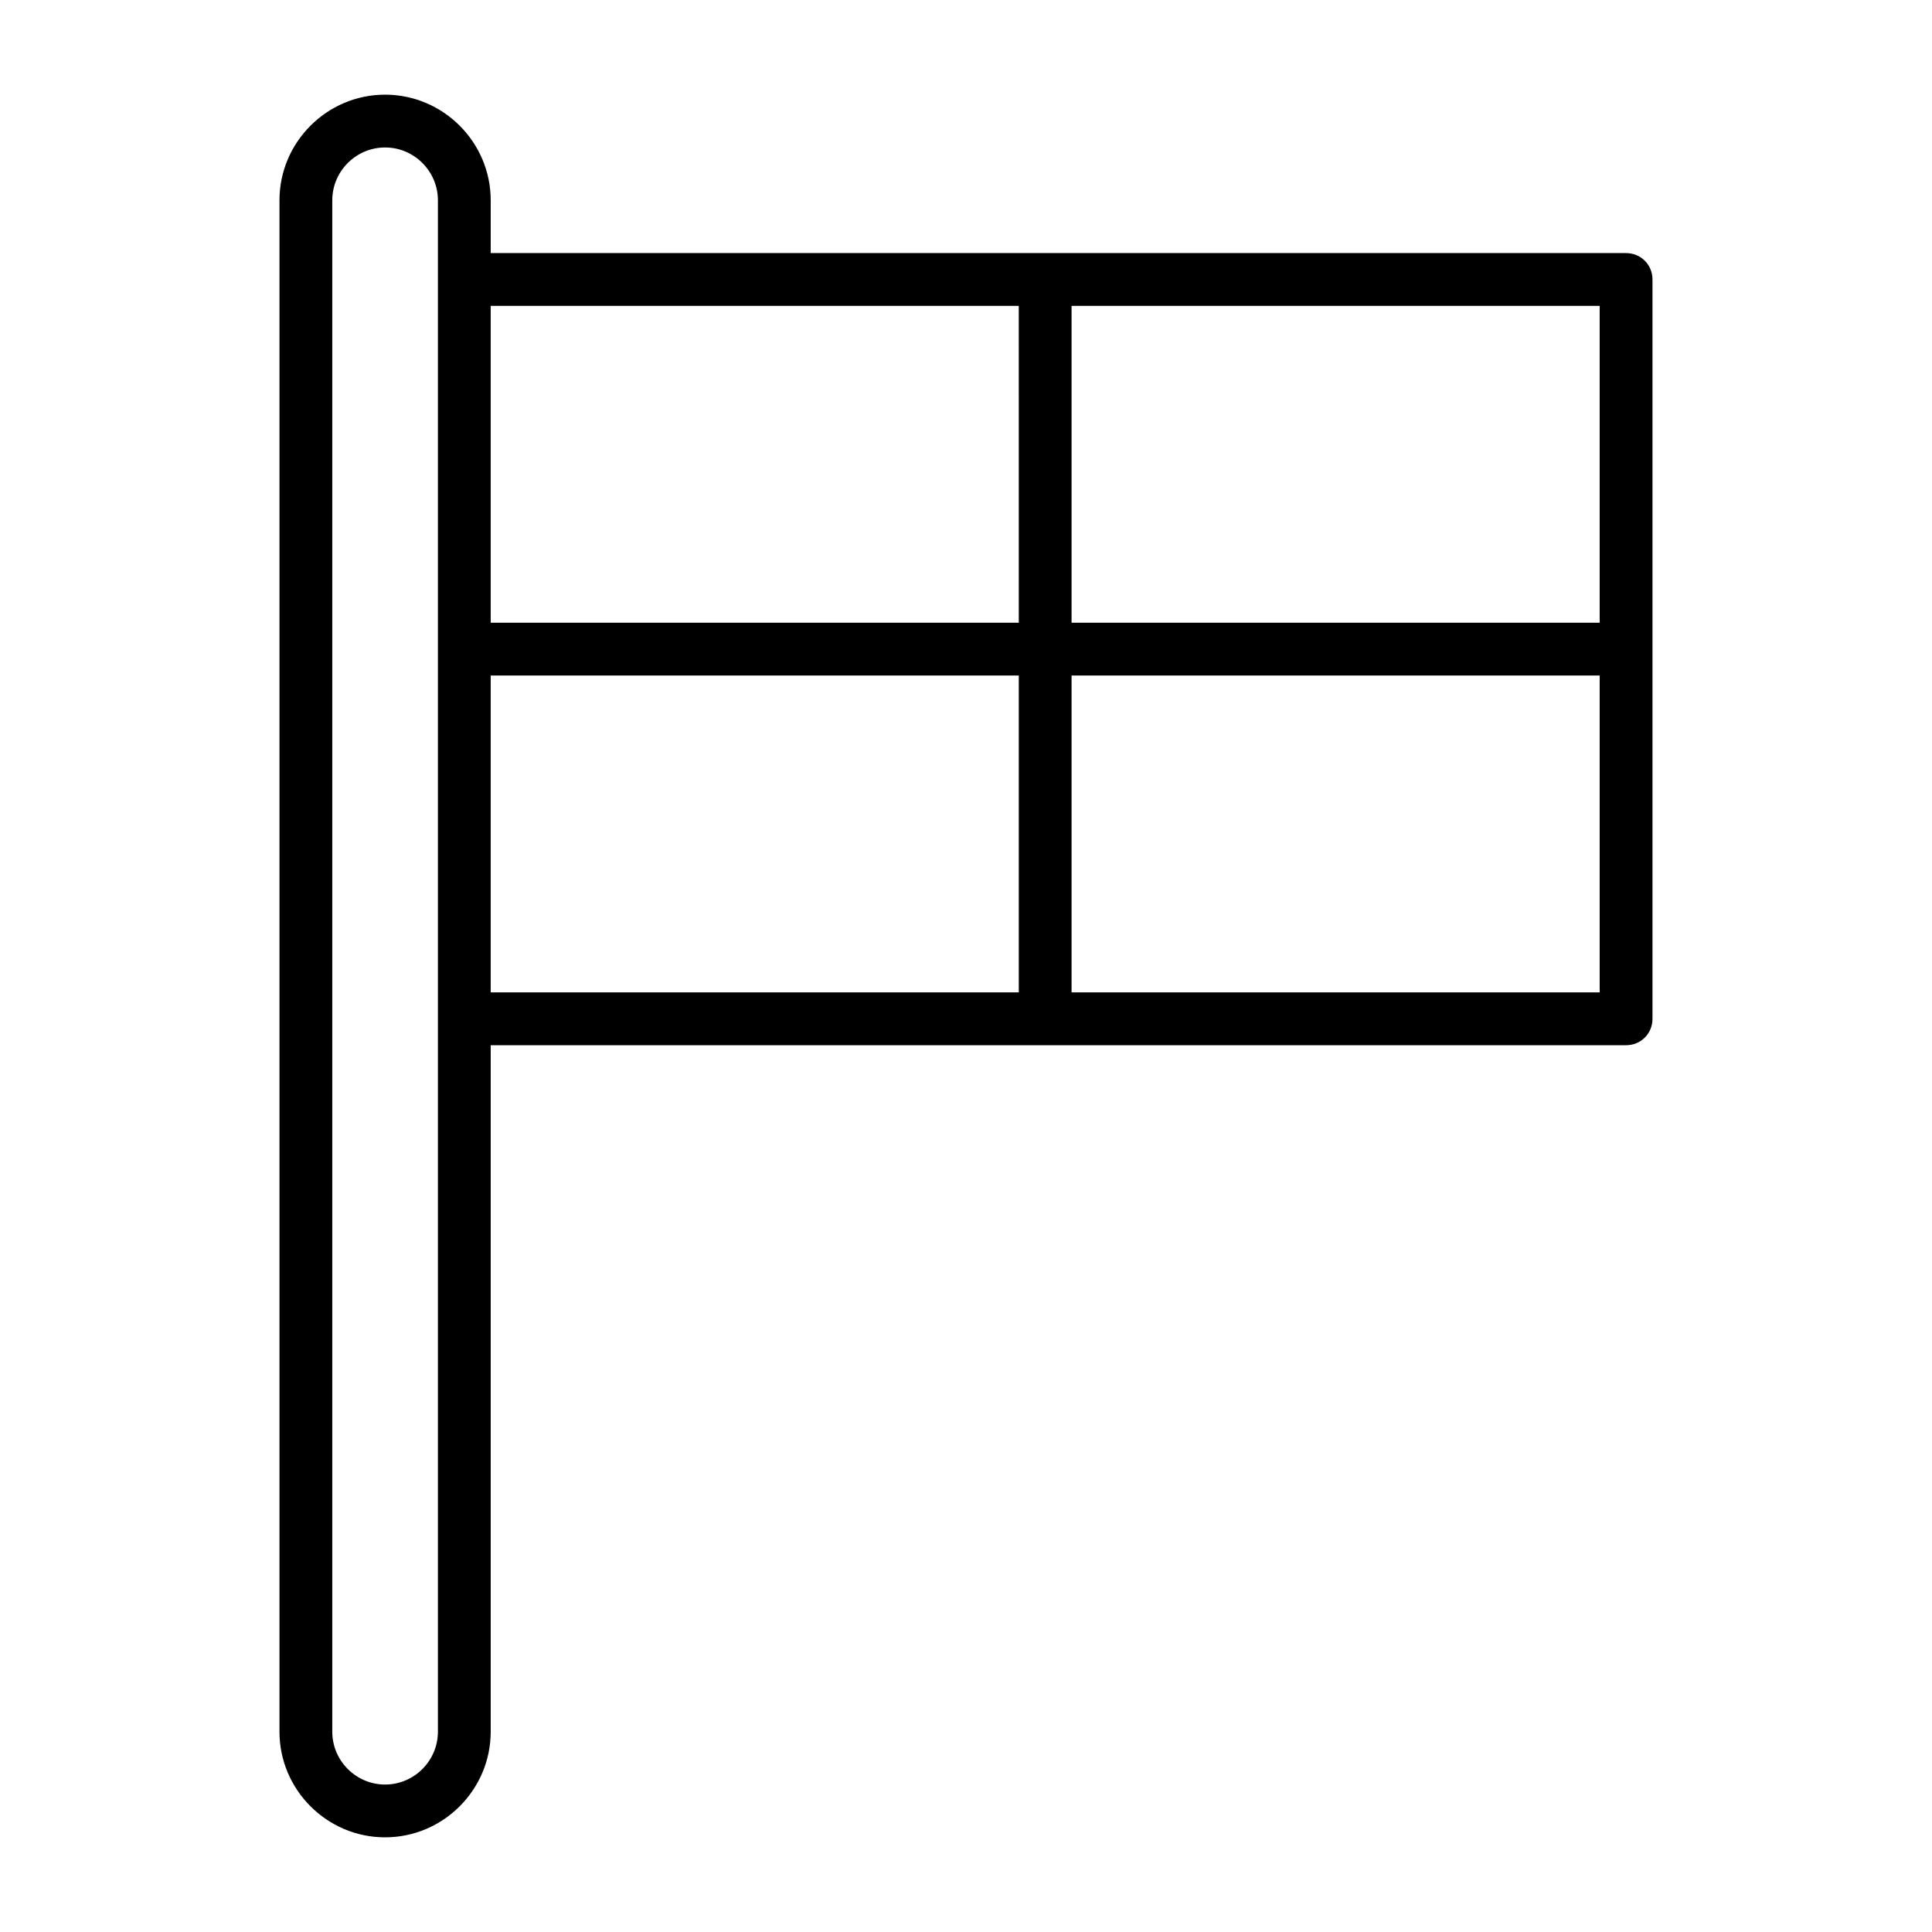 <?xml version="1.0" encoding="UTF-8"?>
<!-- Uploaded to: ICON Repo, www.iconrepo.com, Generator: ICON Repo Mixer Tools -->
<svg fill="#000000" width="800px" height="800px" version="1.1" viewBox="144 144 512 512" xmlns="http://www.w3.org/2000/svg">
 <path d="m574.93 211.07h-300.89v-13.996c0-15.395-12.594-27.988-27.988-27.988-15.395 0-27.988 12.594-27.988 27.988v405.85c0 15.395 12.594 27.988 27.988 27.988 15.395 0 27.988-12.594 27.988-27.988v-181.93h300.89c3.918 0 6.996-3.078 6.996-6.996v-195.93c0-3.918-3.078-6.996-6.996-6.996zm-314.88 6.996v384.86c0 7.695-6.297 13.996-13.996 13.996-7.695 0-13.996-6.297-13.996-13.996v-405.85c0-7.695 6.297-13.996 13.996-13.996 7.695 0 13.996 6.297 13.996 13.996zm153.94 188.93h-139.95v-83.969h139.95zm0-97.965h-139.95v-83.969h90.965l48.98 0.004zm153.94 97.965h-139.95v-83.969h139.95zm0-97.965h-139.95v-83.969h34.988l104.96 0.004z"/>
</svg>